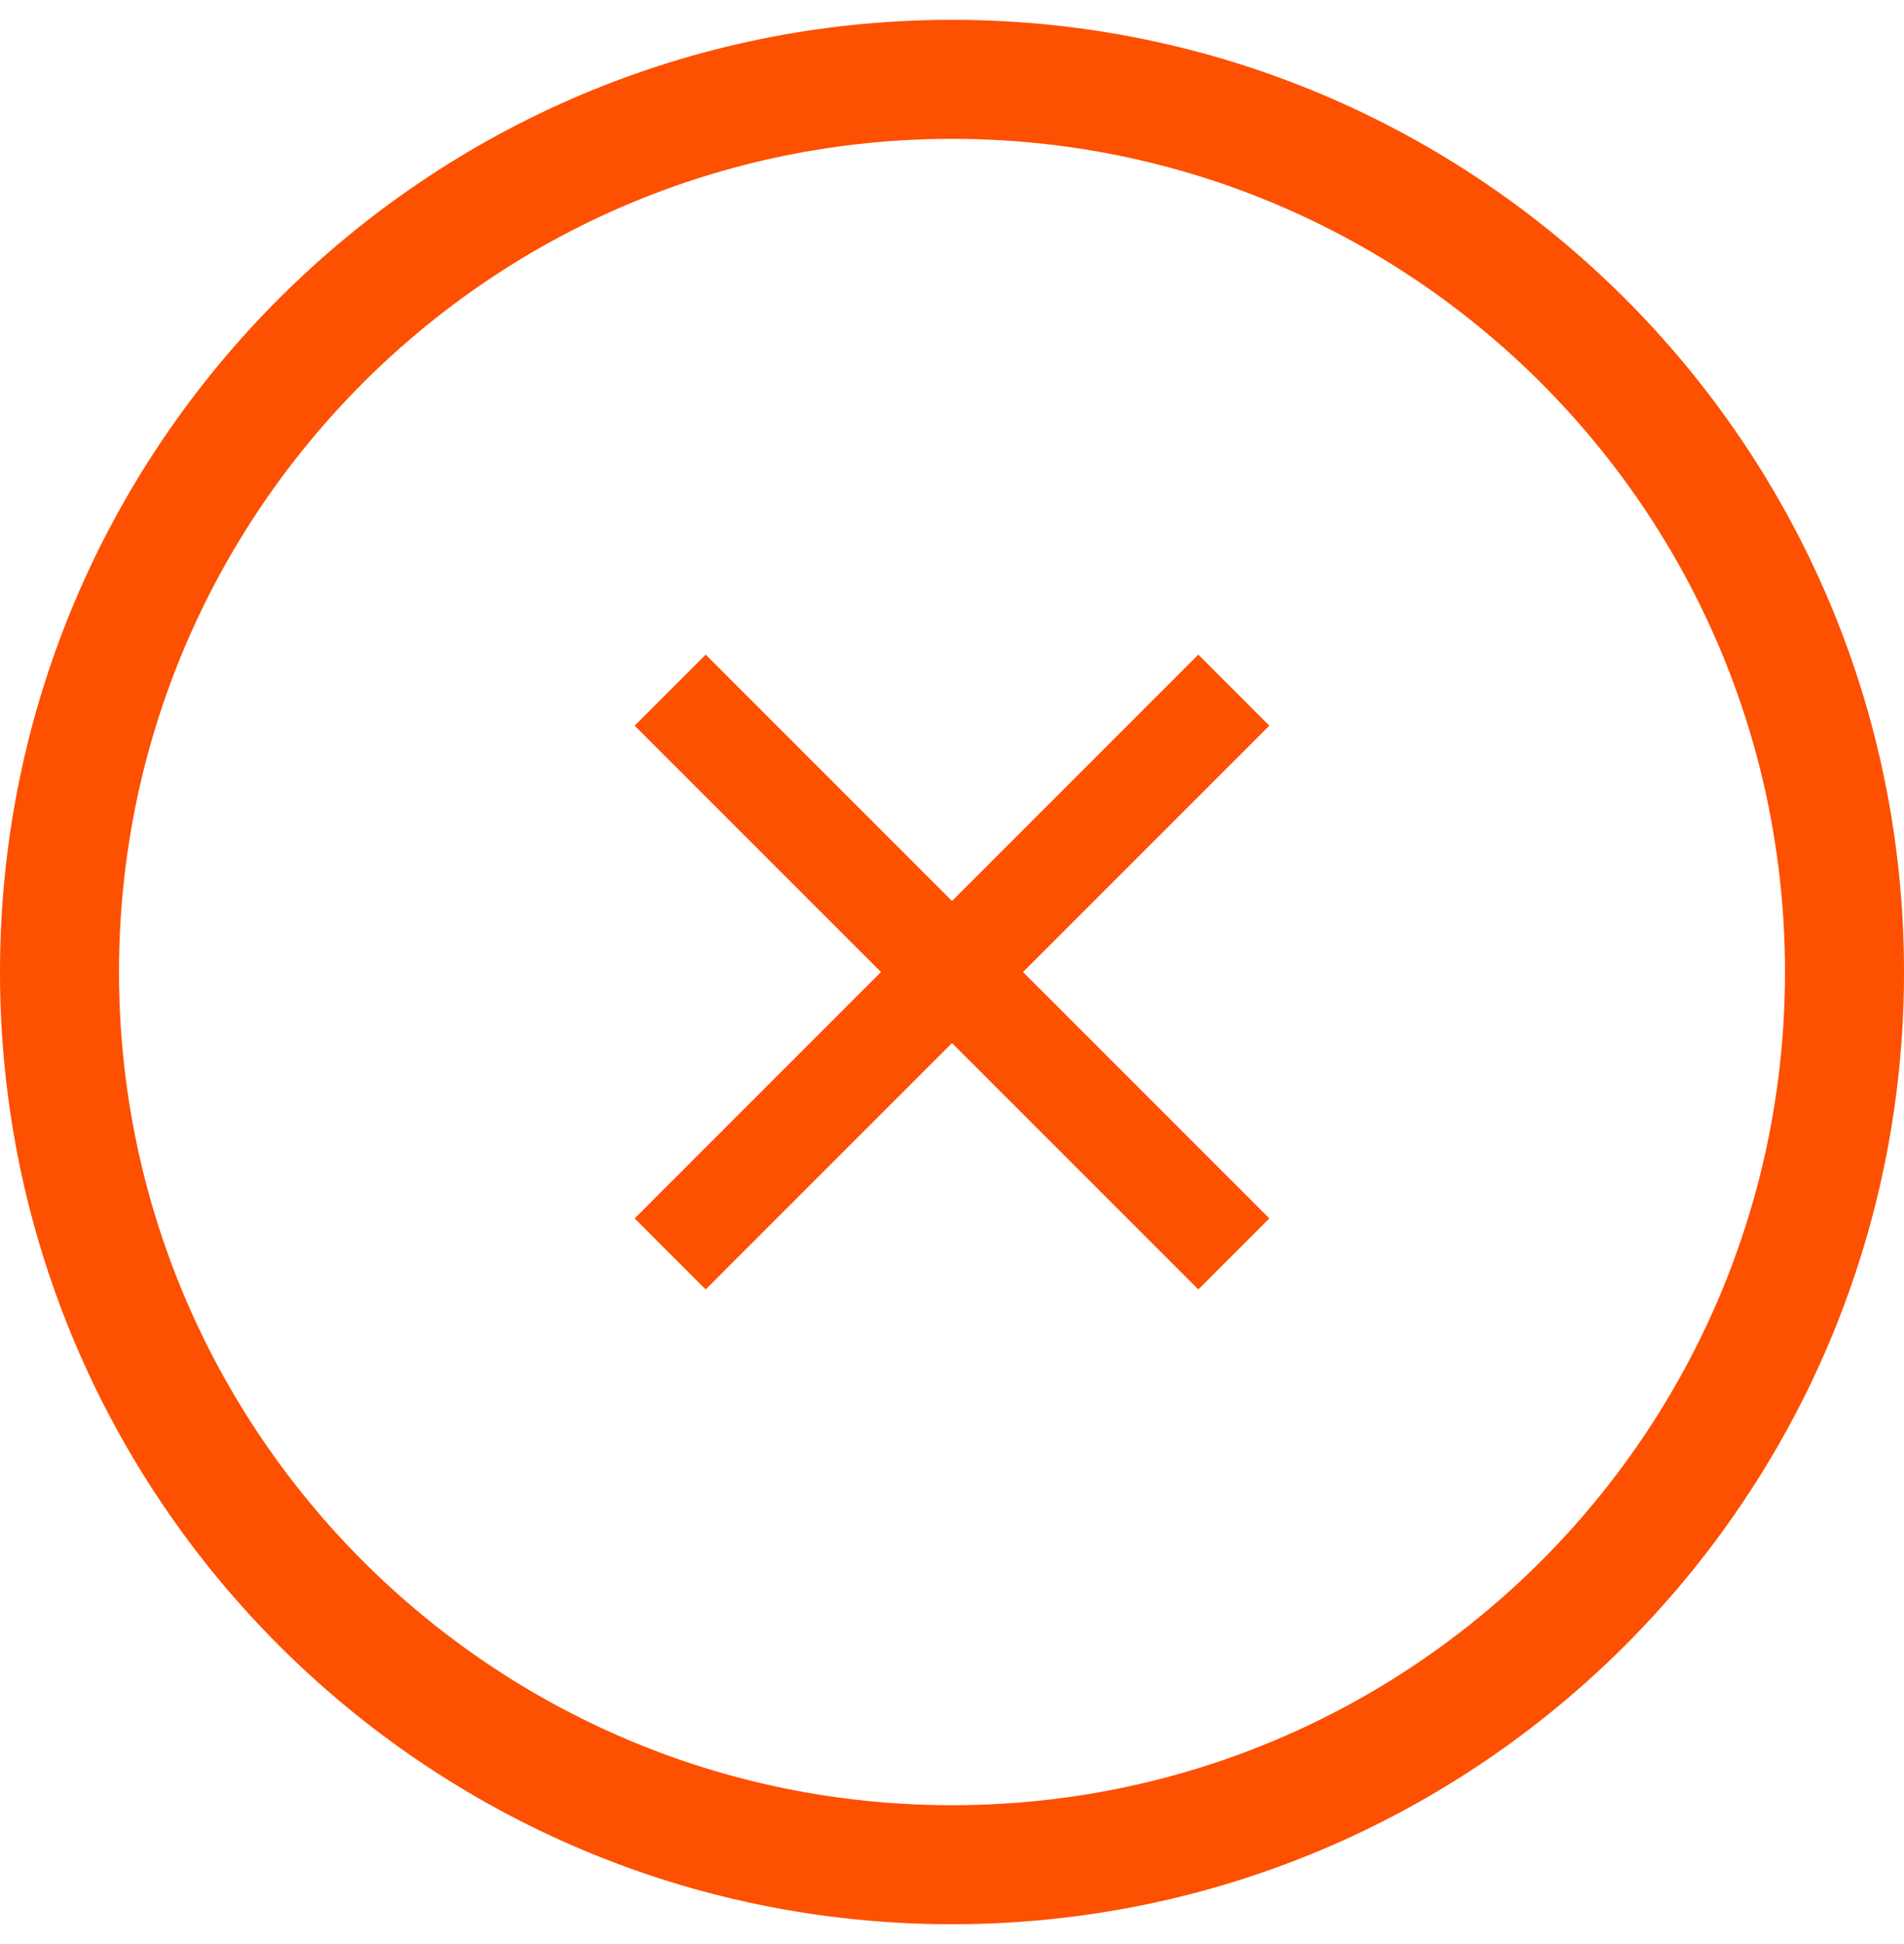 <?xml version="1.0" encoding="utf-8"?>
<svg xmlns="http://www.w3.org/2000/svg" width="48" height="49" viewBox="0 0 48 49" fill="none">
<path fill-rule="evenodd" clip-rule="evenodd" d="M24 3.5C12.402 3.5 3 12.902 3 24.5C3 36.098 12.402 45.5 24 45.5C35.598 45.5 45 36.098 45 24.5C45 12.902 35.598 3.5 24 3.5ZM0 24.5C0 11.245 10.745 0.5 24 0.5C37.255 0.5 48 11.245 48 24.5C48 37.755 37.255 48.5 24 48.5C10.745 48.5 0 37.755 0 24.5Z" fill="#FD5000"/>
<path d="M24 22.71L17.79 16.5L16 18.29L22.21 24.5L16 30.71L17.79 32.5L24 26.29L30.21 32.5L32 30.71L25.79 24.5L32 18.29L30.21 16.5L24 22.71Z" fill="#FD5000"/>
</svg>